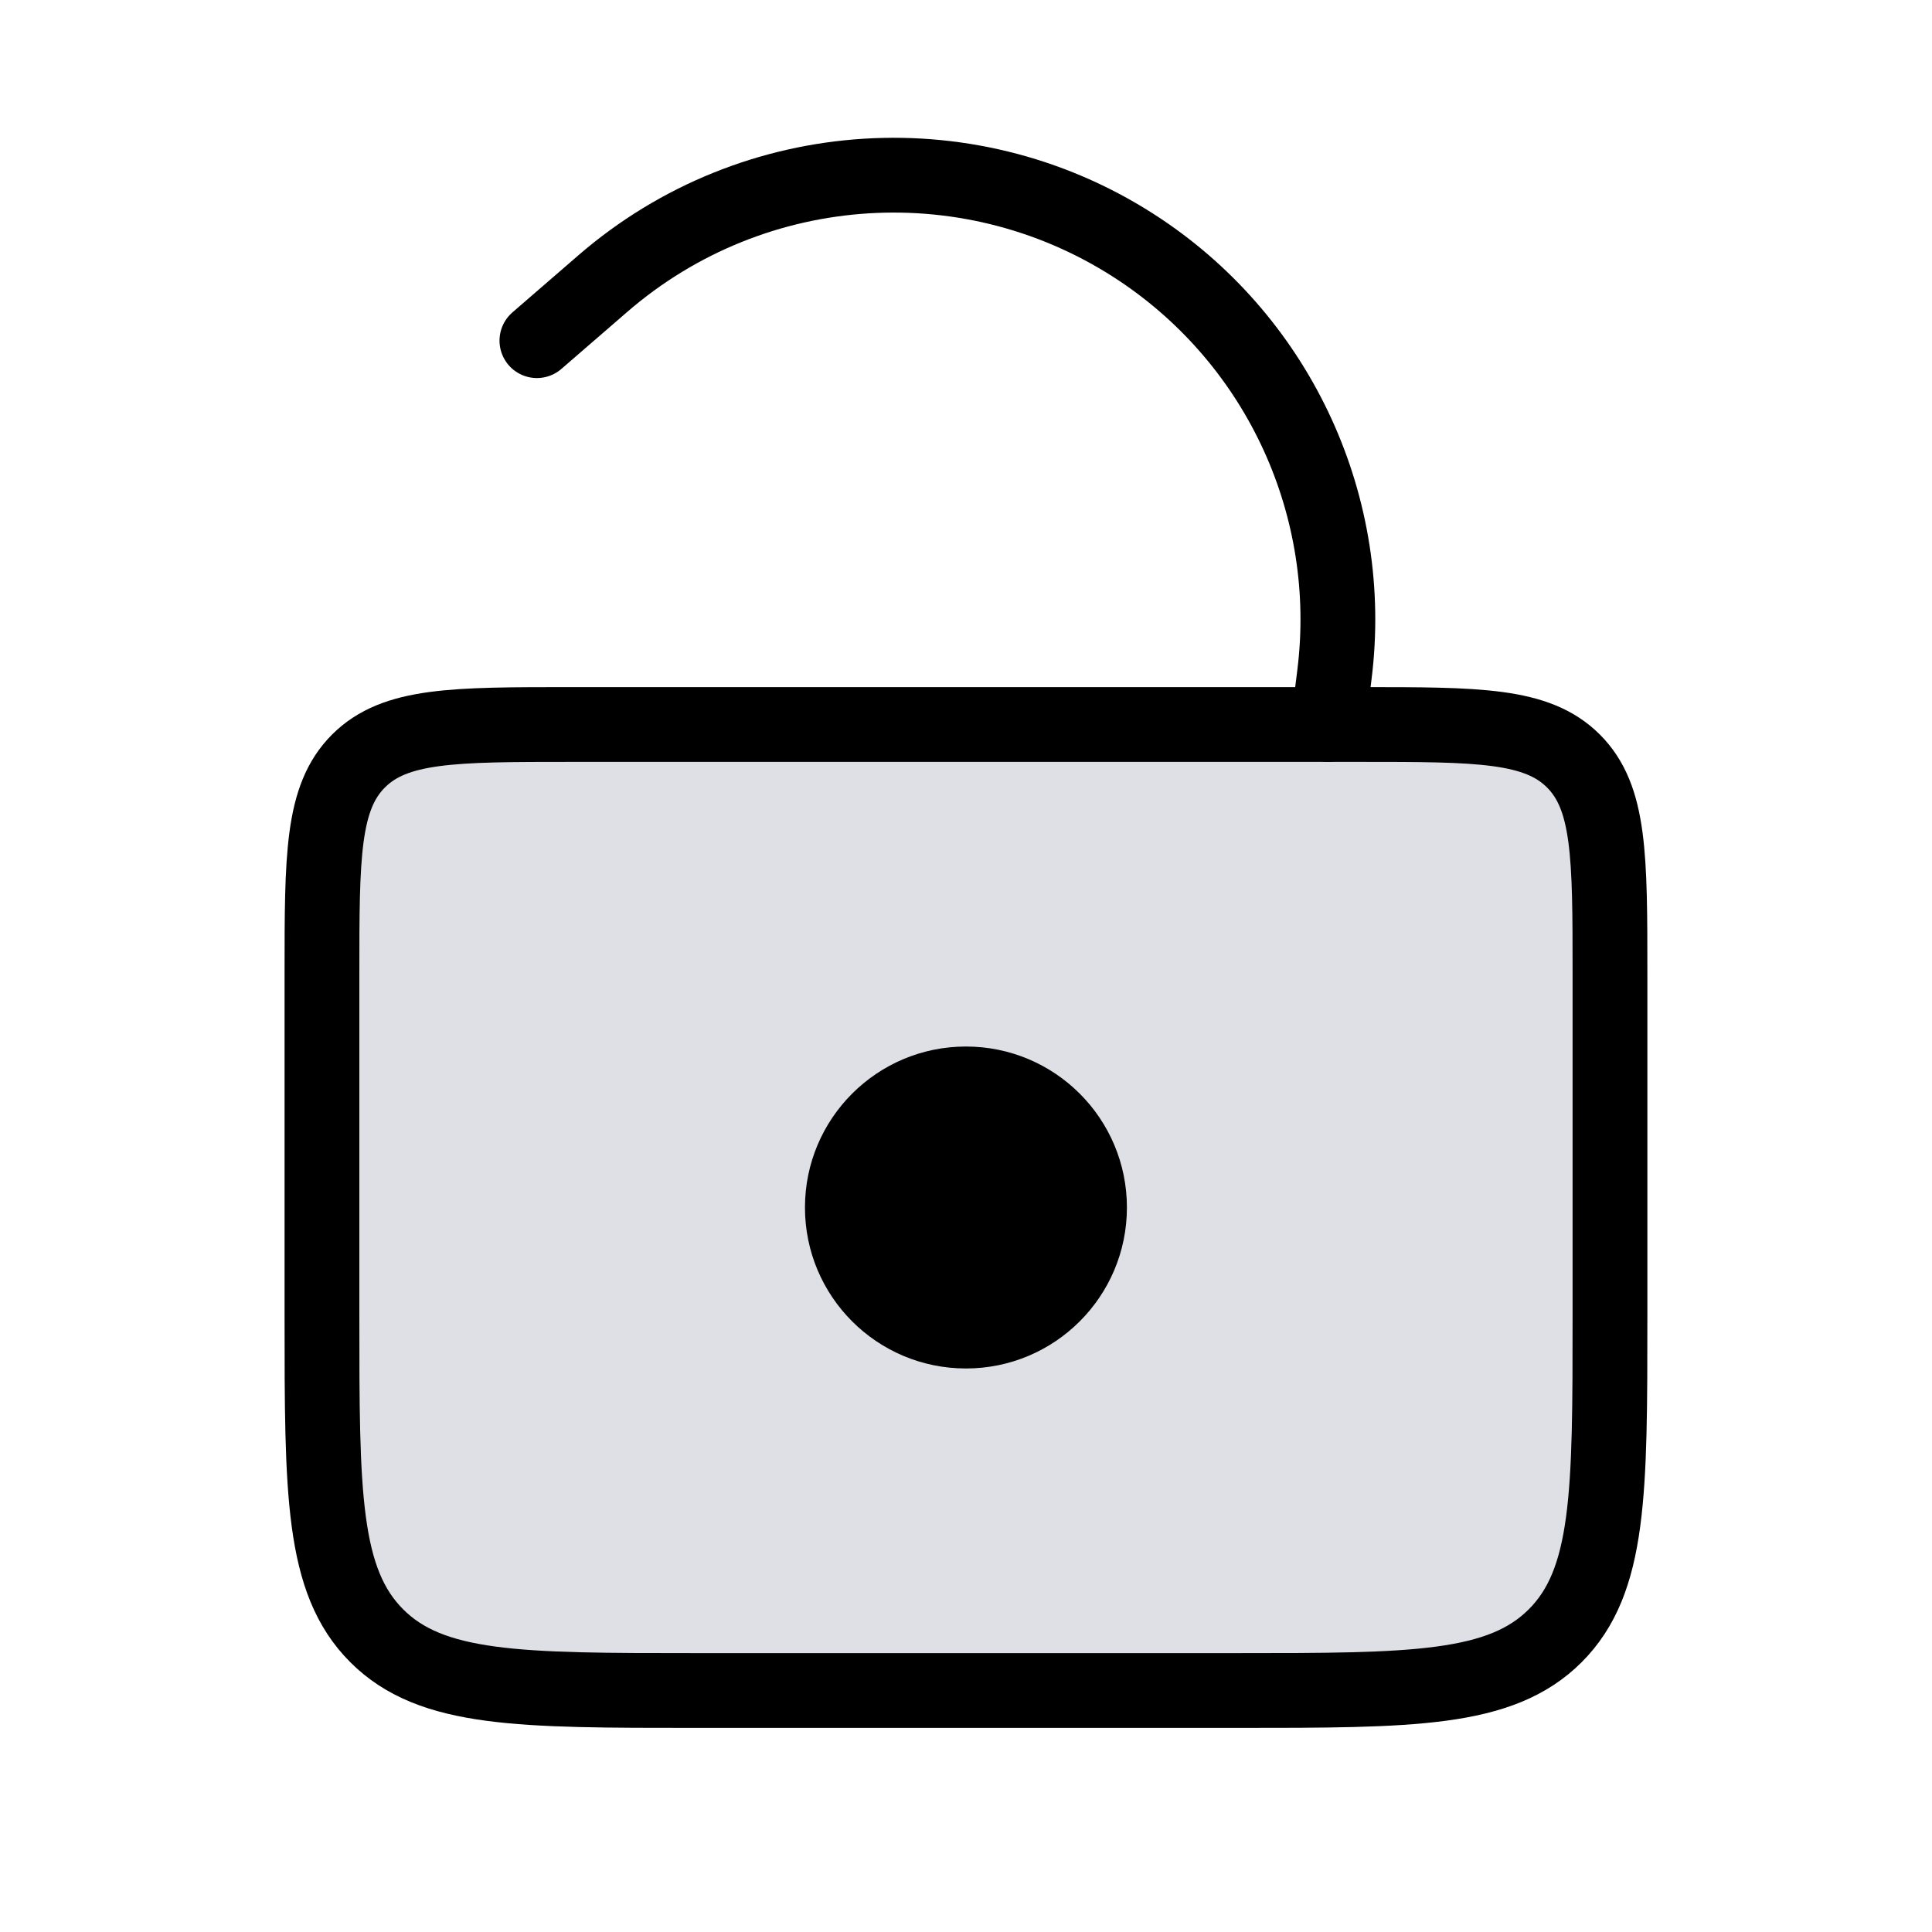 <svg width="31" height="31" viewBox="0 0 31 31" fill="none" xmlns="http://www.w3.org/2000/svg">
<path d="M5.166 15.625C5.166 13.74 5.166 12.797 5.752 12.211C6.338 11.625 7.28 11.625 9.166 11.625H21.833C23.718 11.625 24.661 11.625 25.247 12.211C25.833 12.797 25.833 13.74 25.833 15.625V21.125C25.833 23.954 25.833 25.368 24.954 26.247C24.075 27.125 22.661 27.125 19.833 27.125H11.166C8.338 27.125 6.923 27.125 6.045 26.247C5.166 25.368 5.166 23.954 5.166 21.125V15.625Z" fill="#7E869E" fill-opacity="0.25" stroke="black" stroke-width="1.2"/>
<path d="M21.312 11.625L21.412 10.823C21.746 8.148 20.542 5.512 18.301 4.013V4.013C15.632 2.229 12.099 2.449 9.672 4.551L8.615 5.466" stroke="black" stroke-width="1.2" stroke-linecap="round"/>
<ellipse cx="15.499" cy="19.375" rx="2.583" ry="2.583" fill="black"/>
</svg>
